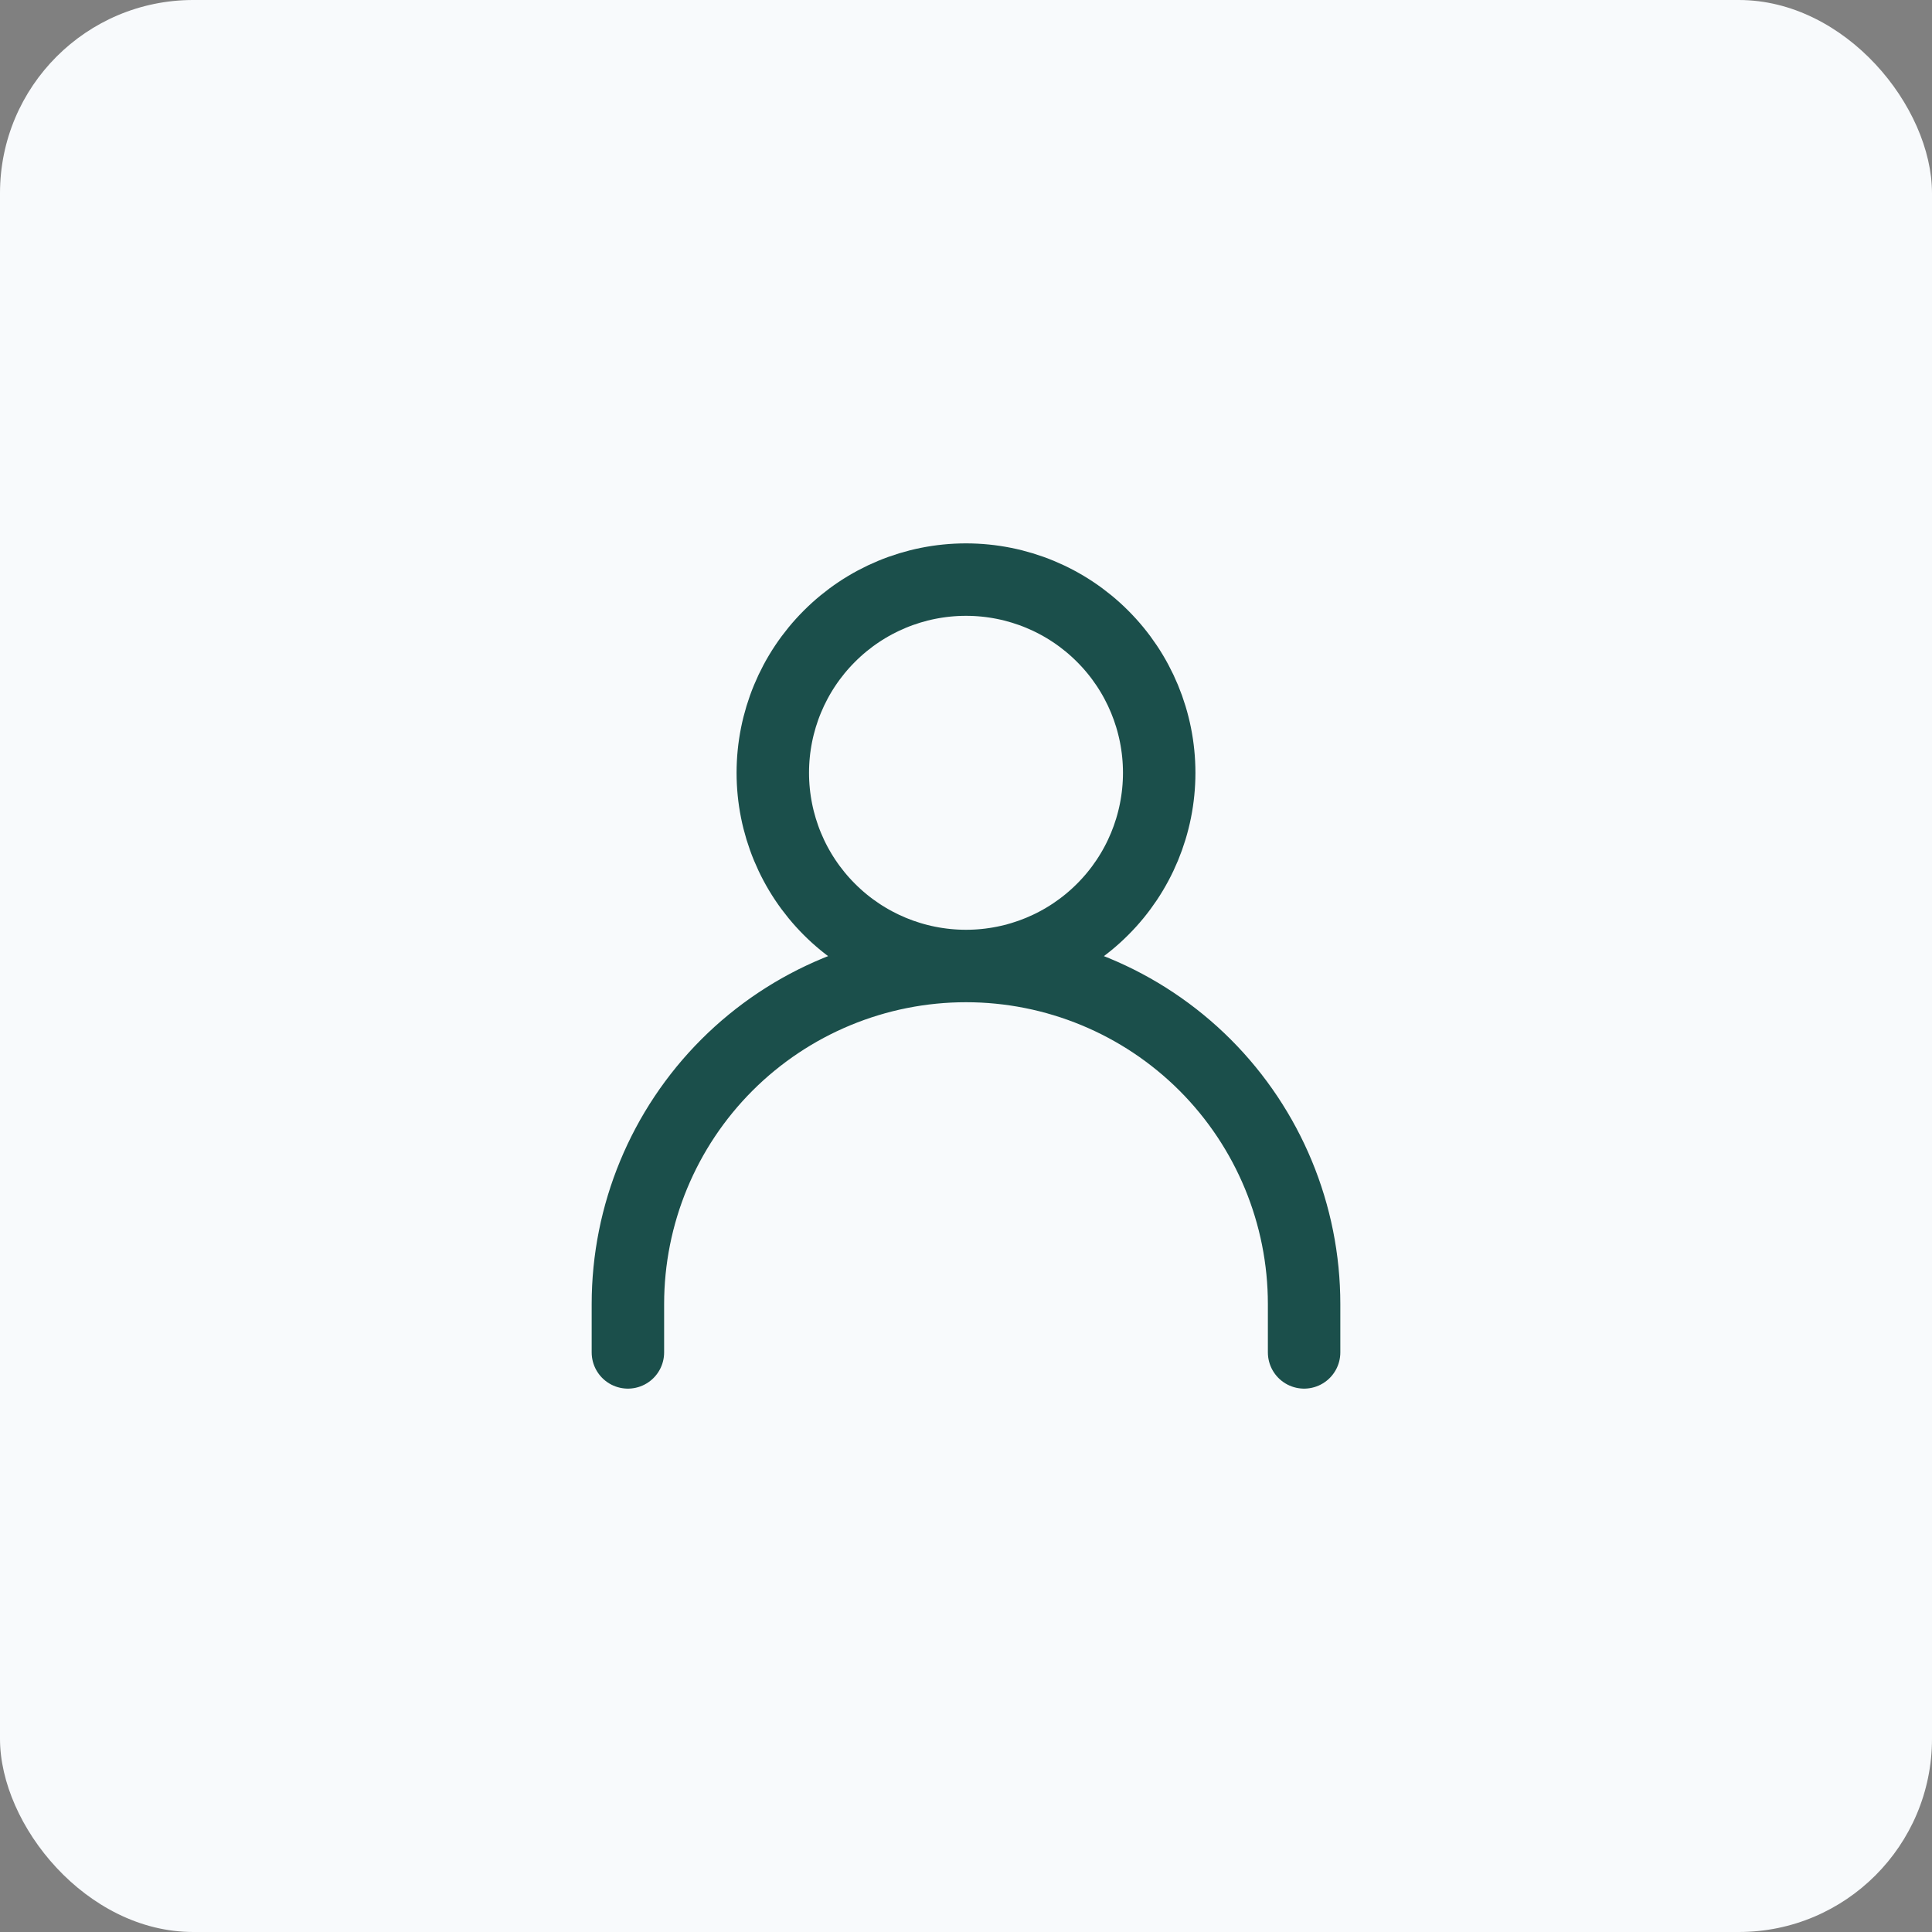 <svg width="40" height="40" viewBox="0 0 40 40" fill="none" xmlns="http://www.w3.org/2000/svg">
<rect x="0" y="0" width="40" height="40" fill="#808080" stroke="none"/>
<rect width="40" height="40" rx="4" fill="#F8FAFC"/>
<path d="M13 28V27C13 25.143 13.738 23.363 15.05 22.05C16.363 20.738 18.143 20 20 20M20 20C21.857 20 23.637 20.738 24.95 22.05C26.262 23.363 27 25.143 27 27V28M20 20C21.061 20 22.078 19.579 22.828 18.828C23.579 18.078 24 17.061 24 16C24 14.939 23.579 13.922 22.828 13.172C22.078 12.421 21.061 12 20 12C18.939 12 17.922 12.421 17.172 13.172C16.421 13.922 16 14.939 16 16C16 17.061 16.421 18.078 17.172 18.828C17.922 19.579 18.939 20 20 20Z" stroke="#1B4F4B" stroke-width="1.5" stroke-linecap="round" stroke-linejoin="round"/>
</svg>
